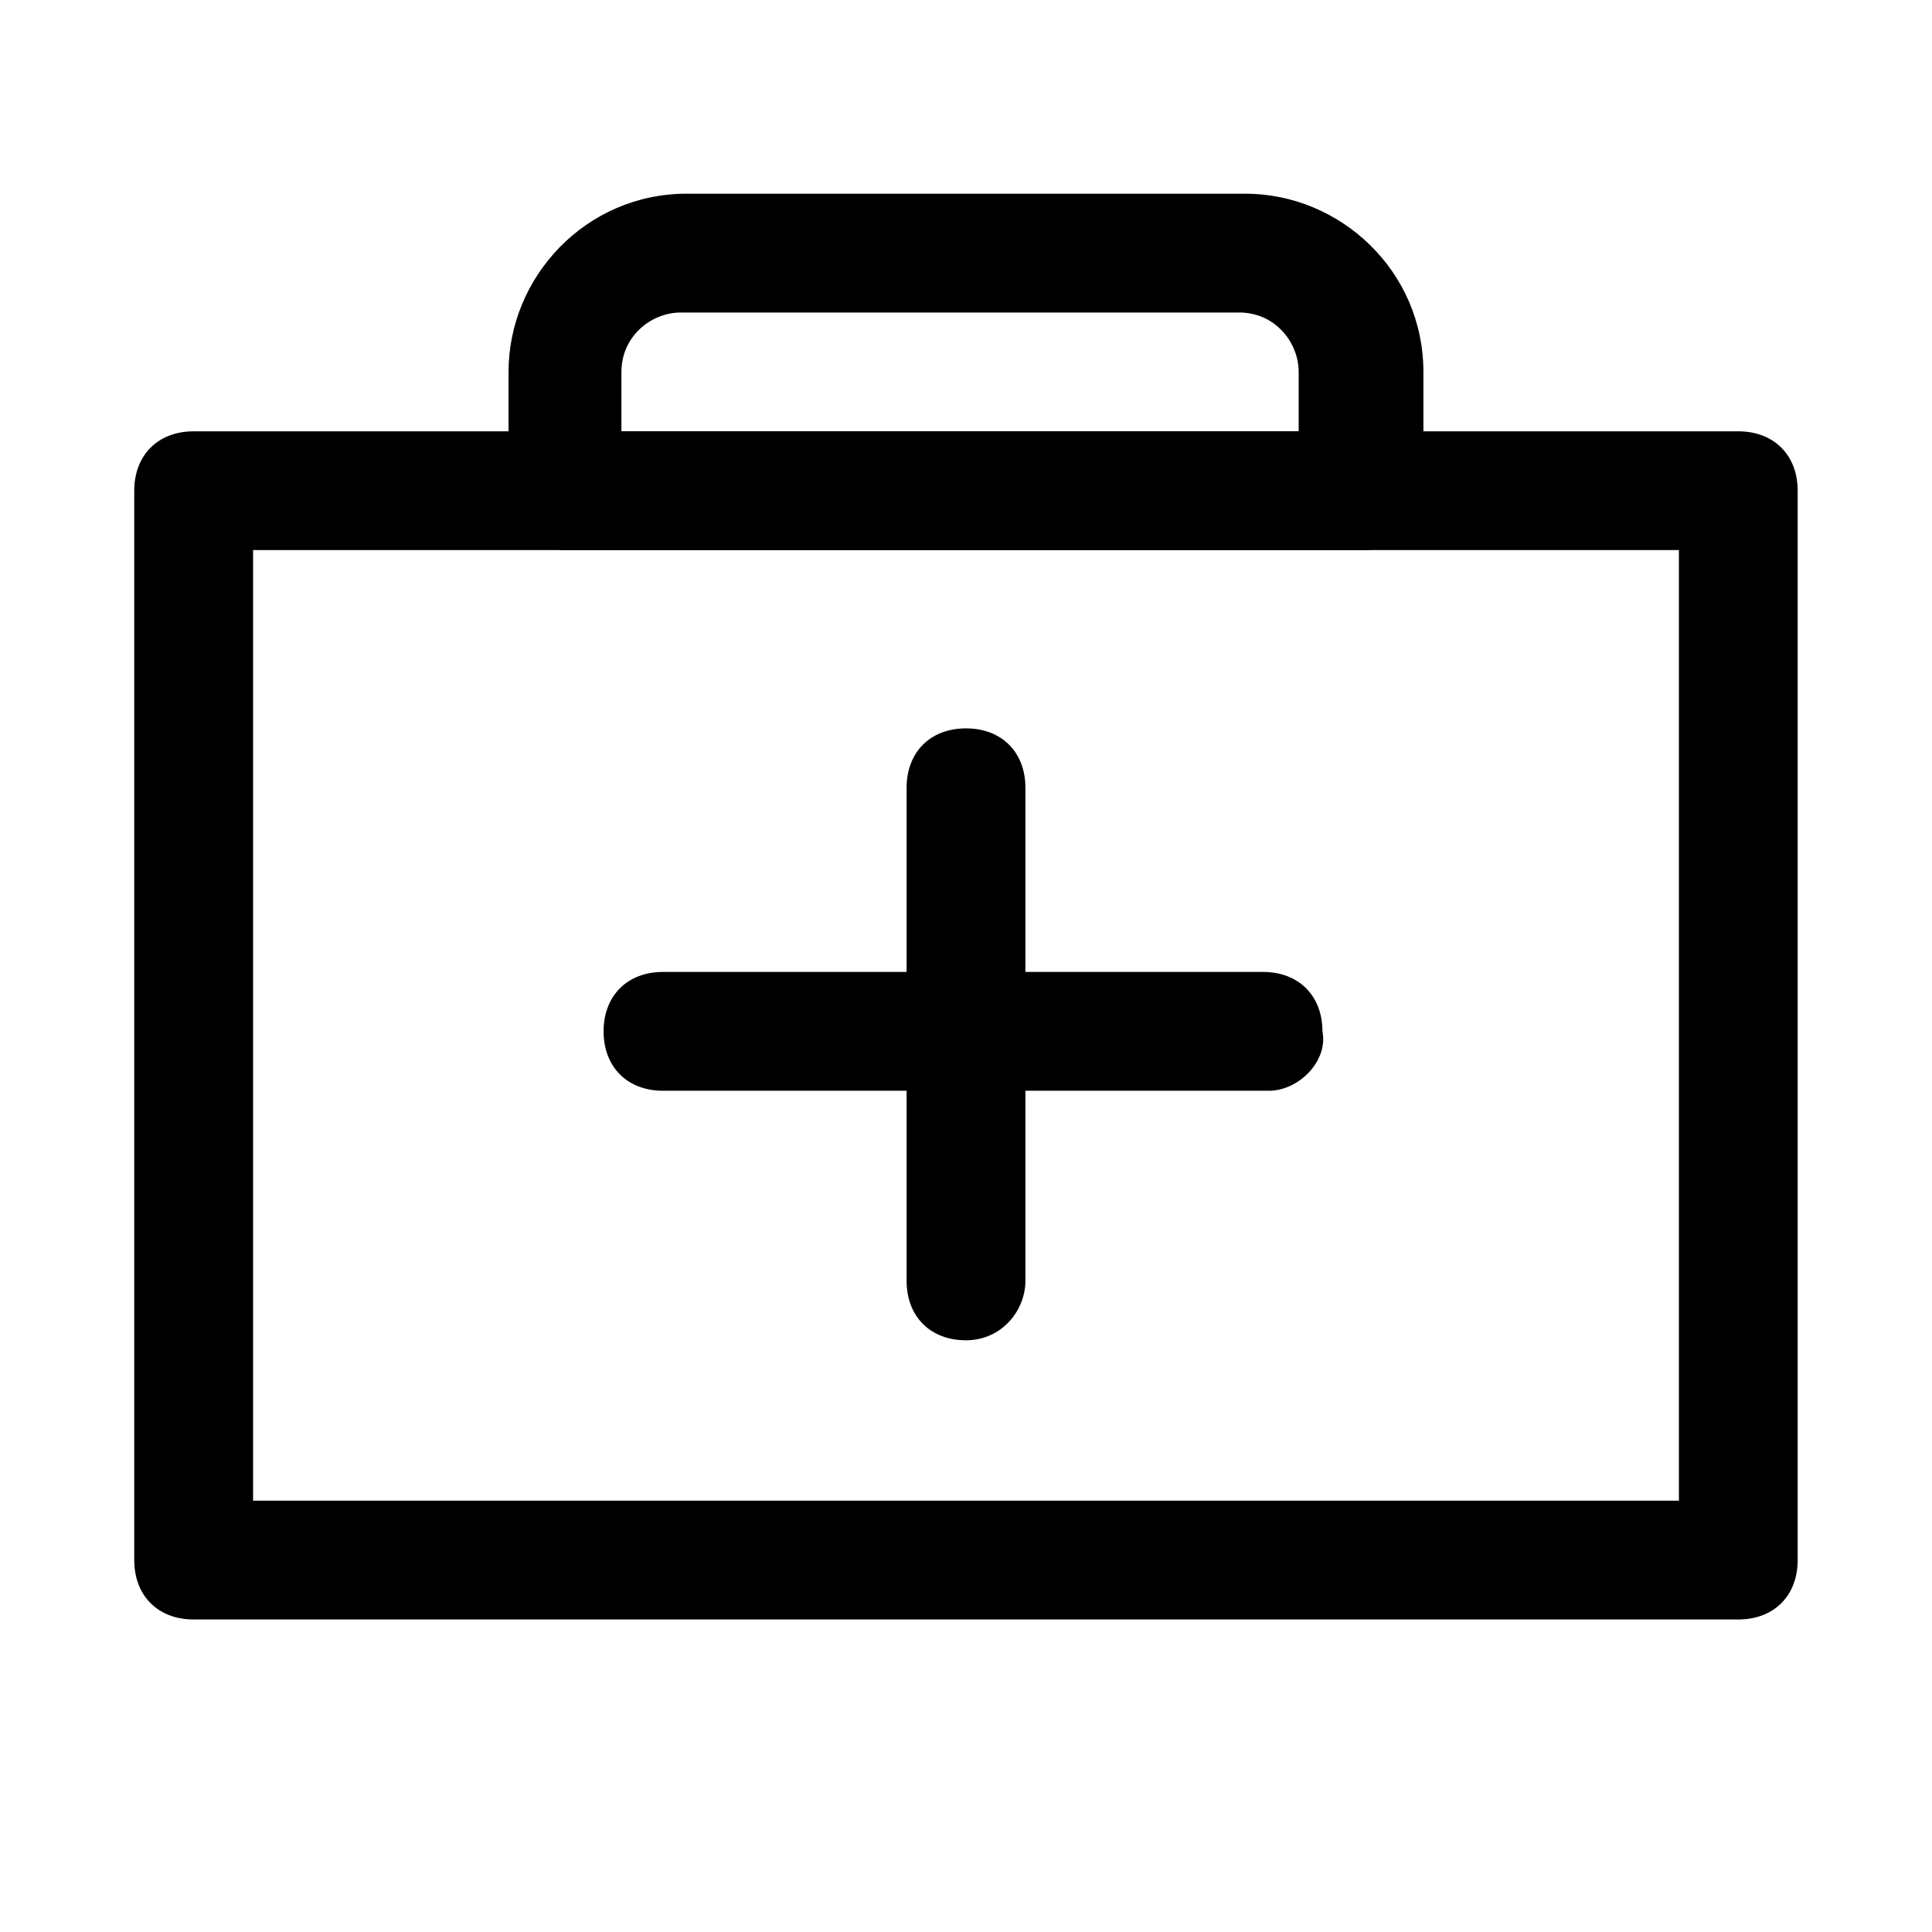 <?xml version="1.0" encoding="UTF-8"?>
<!-- The Best Svg Icon site in the world: iconSvg.co, Visit us! https://iconsvg.co -->
<svg fill="#000000" width="800px" height="800px" version="1.1" viewBox="144 144 512 512" xmlns="http://www.w3.org/2000/svg">
 <g>
  <path d="m604.67 573.18h-409.35c-9.445 0-15.742-6.297-15.742-15.742v-283.39c0-9.445 6.297-15.742 15.742-15.742h409.34c9.445 0 15.742 6.297 15.742 15.742v283.39c0.004 9.445-6.293 15.742-15.738 15.742zm-393.6-31.488h377.86v-251.91h-377.86z"/>
  <path d="m505.48 289.79h-210.97c-9.445 0-15.742-6.297-15.742-15.742v-31.488c0-25.191 20.469-47.23 47.23-47.23h147.99c25.191 0 47.23 20.469 47.23 47.23v31.488c0.004 9.445-7.867 15.742-15.738 15.742zm-195.23-31.488h177.91v-15.742c0-7.871-6.297-15.742-15.742-15.742h-147.99c-7.871 0-15.742 6.297-15.742 15.742l-0.004 15.742z"/>
  <path d="m400 499.19c-9.445 0-15.742-6.297-15.742-15.742v-130.68c0-9.445 6.297-15.742 15.742-15.742s15.742 6.297 15.742 15.742v130.68c0 7.867-6.297 15.742-15.742 15.742z"/>
  <path d="m480.29 433.06h-160.59c-9.445 0-15.742-6.297-15.742-15.742 0-9.445 6.297-15.742 15.742-15.742h159.02c9.445 0 15.742 6.297 15.742 15.742 1.578 7.867-6.297 15.742-14.168 15.742z"/>
 </g>
</svg>